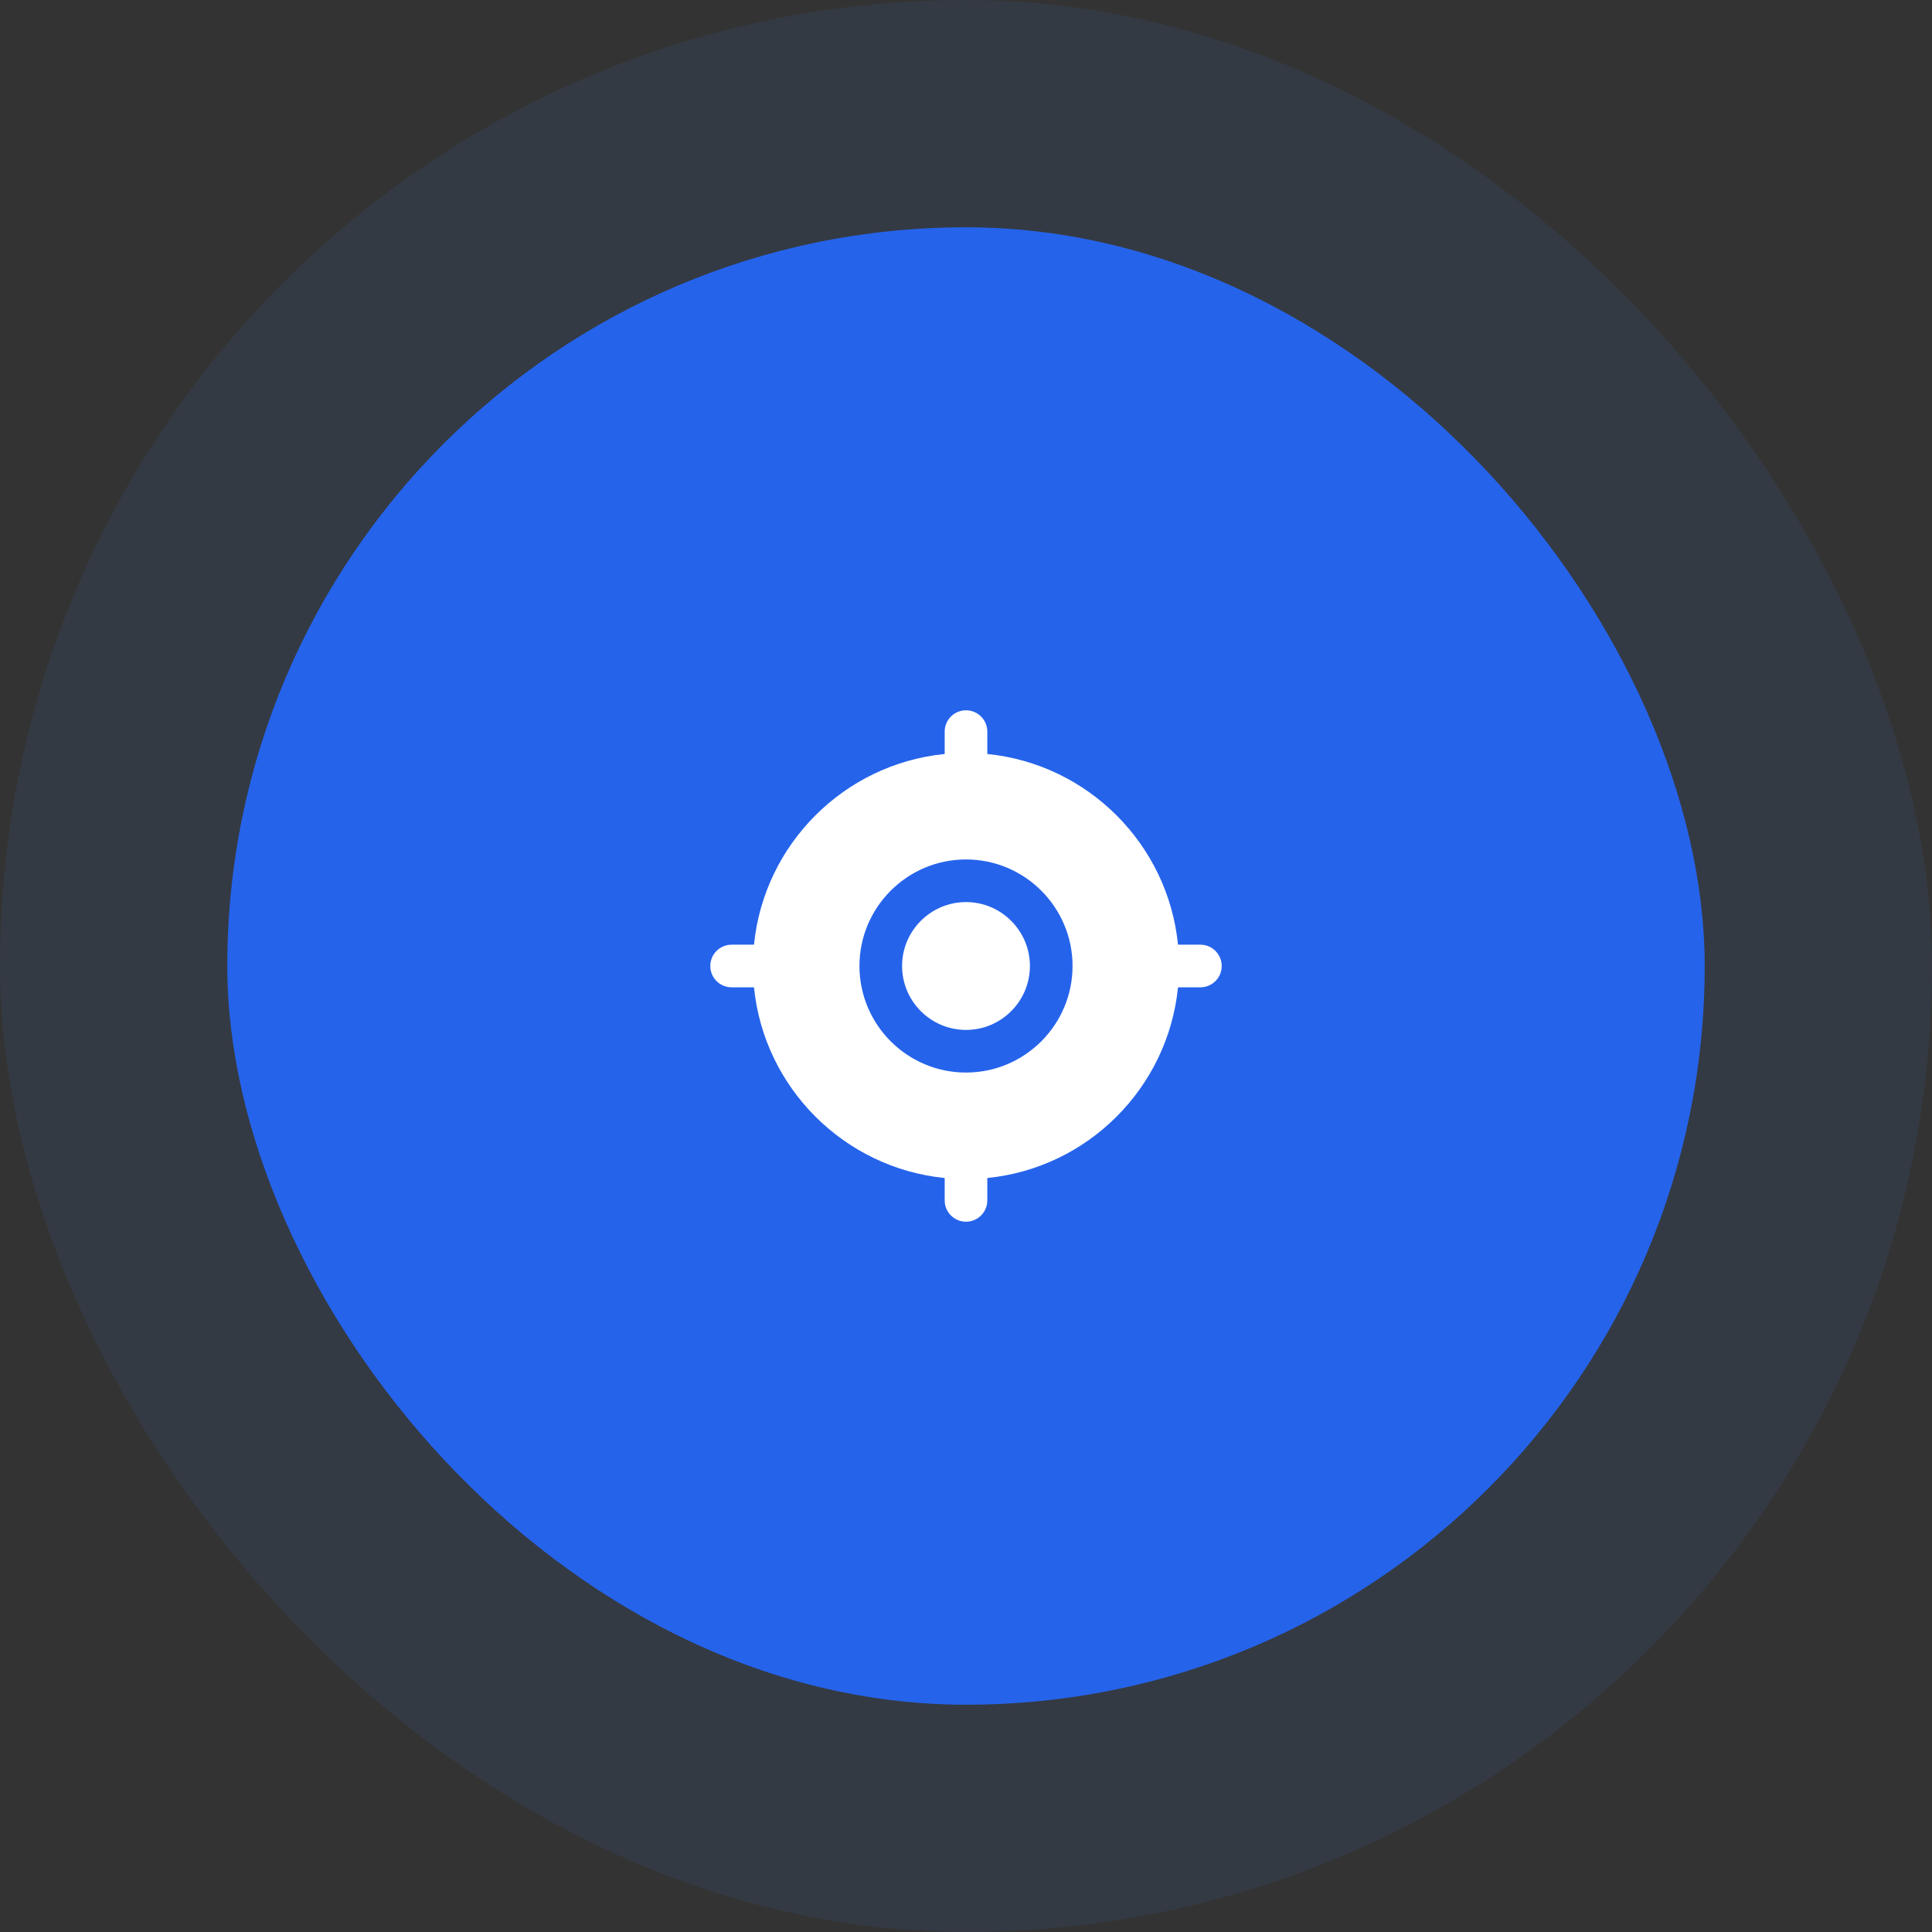 <svg width="68" height="68" viewBox="0 0 68 68" fill="none" xmlns="http://www.w3.org/2000/svg">
<rect x="0" y="0" width="68" height="68" fill="#333333" stroke="none"/>
<rect width="68" height="68" rx="34" fill="#3C78D8" fill-opacity="0.1"/>
<rect x="8" y="8" width="52" height="52" rx="26" fill="#2563EB"/>
<path d="M36.25 34C36.25 35.24 35.24 36.25 34 36.25C32.76 36.25 31.75 35.24 31.75 34C31.75 32.76 32.76 31.75 34 31.75C35.24 31.75 36.25 32.76 36.25 34ZM43 34C43 34.415 42.664 34.75 42.25 34.75H41.462C41.109 38.288 38.288 41.11 34.75 41.462V42.25C34.75 42.665 34.414 43 34 43C33.586 43 33.25 42.665 33.25 42.25V41.462C29.712 41.109 26.89 38.288 26.538 34.75H25.75C25.336 34.75 25 34.415 25 34C25 33.585 25.336 33.25 25.75 33.25H26.538C26.89 29.712 29.712 26.89 33.25 26.538V25.75C33.25 25.335 33.586 25 34 25C34.414 25 34.75 25.335 34.75 25.75V26.538C38.288 26.891 41.11 29.712 41.462 33.25H42.25C42.664 33.25 43 33.585 43 34ZM37.75 34C37.75 31.932 36.068 30.25 34 30.25C31.932 30.25 30.25 31.932 30.25 34C30.25 36.068 31.932 37.75 34 37.75C36.068 37.75 37.75 36.068 37.75 34Z" fill="white"/>
</svg>
